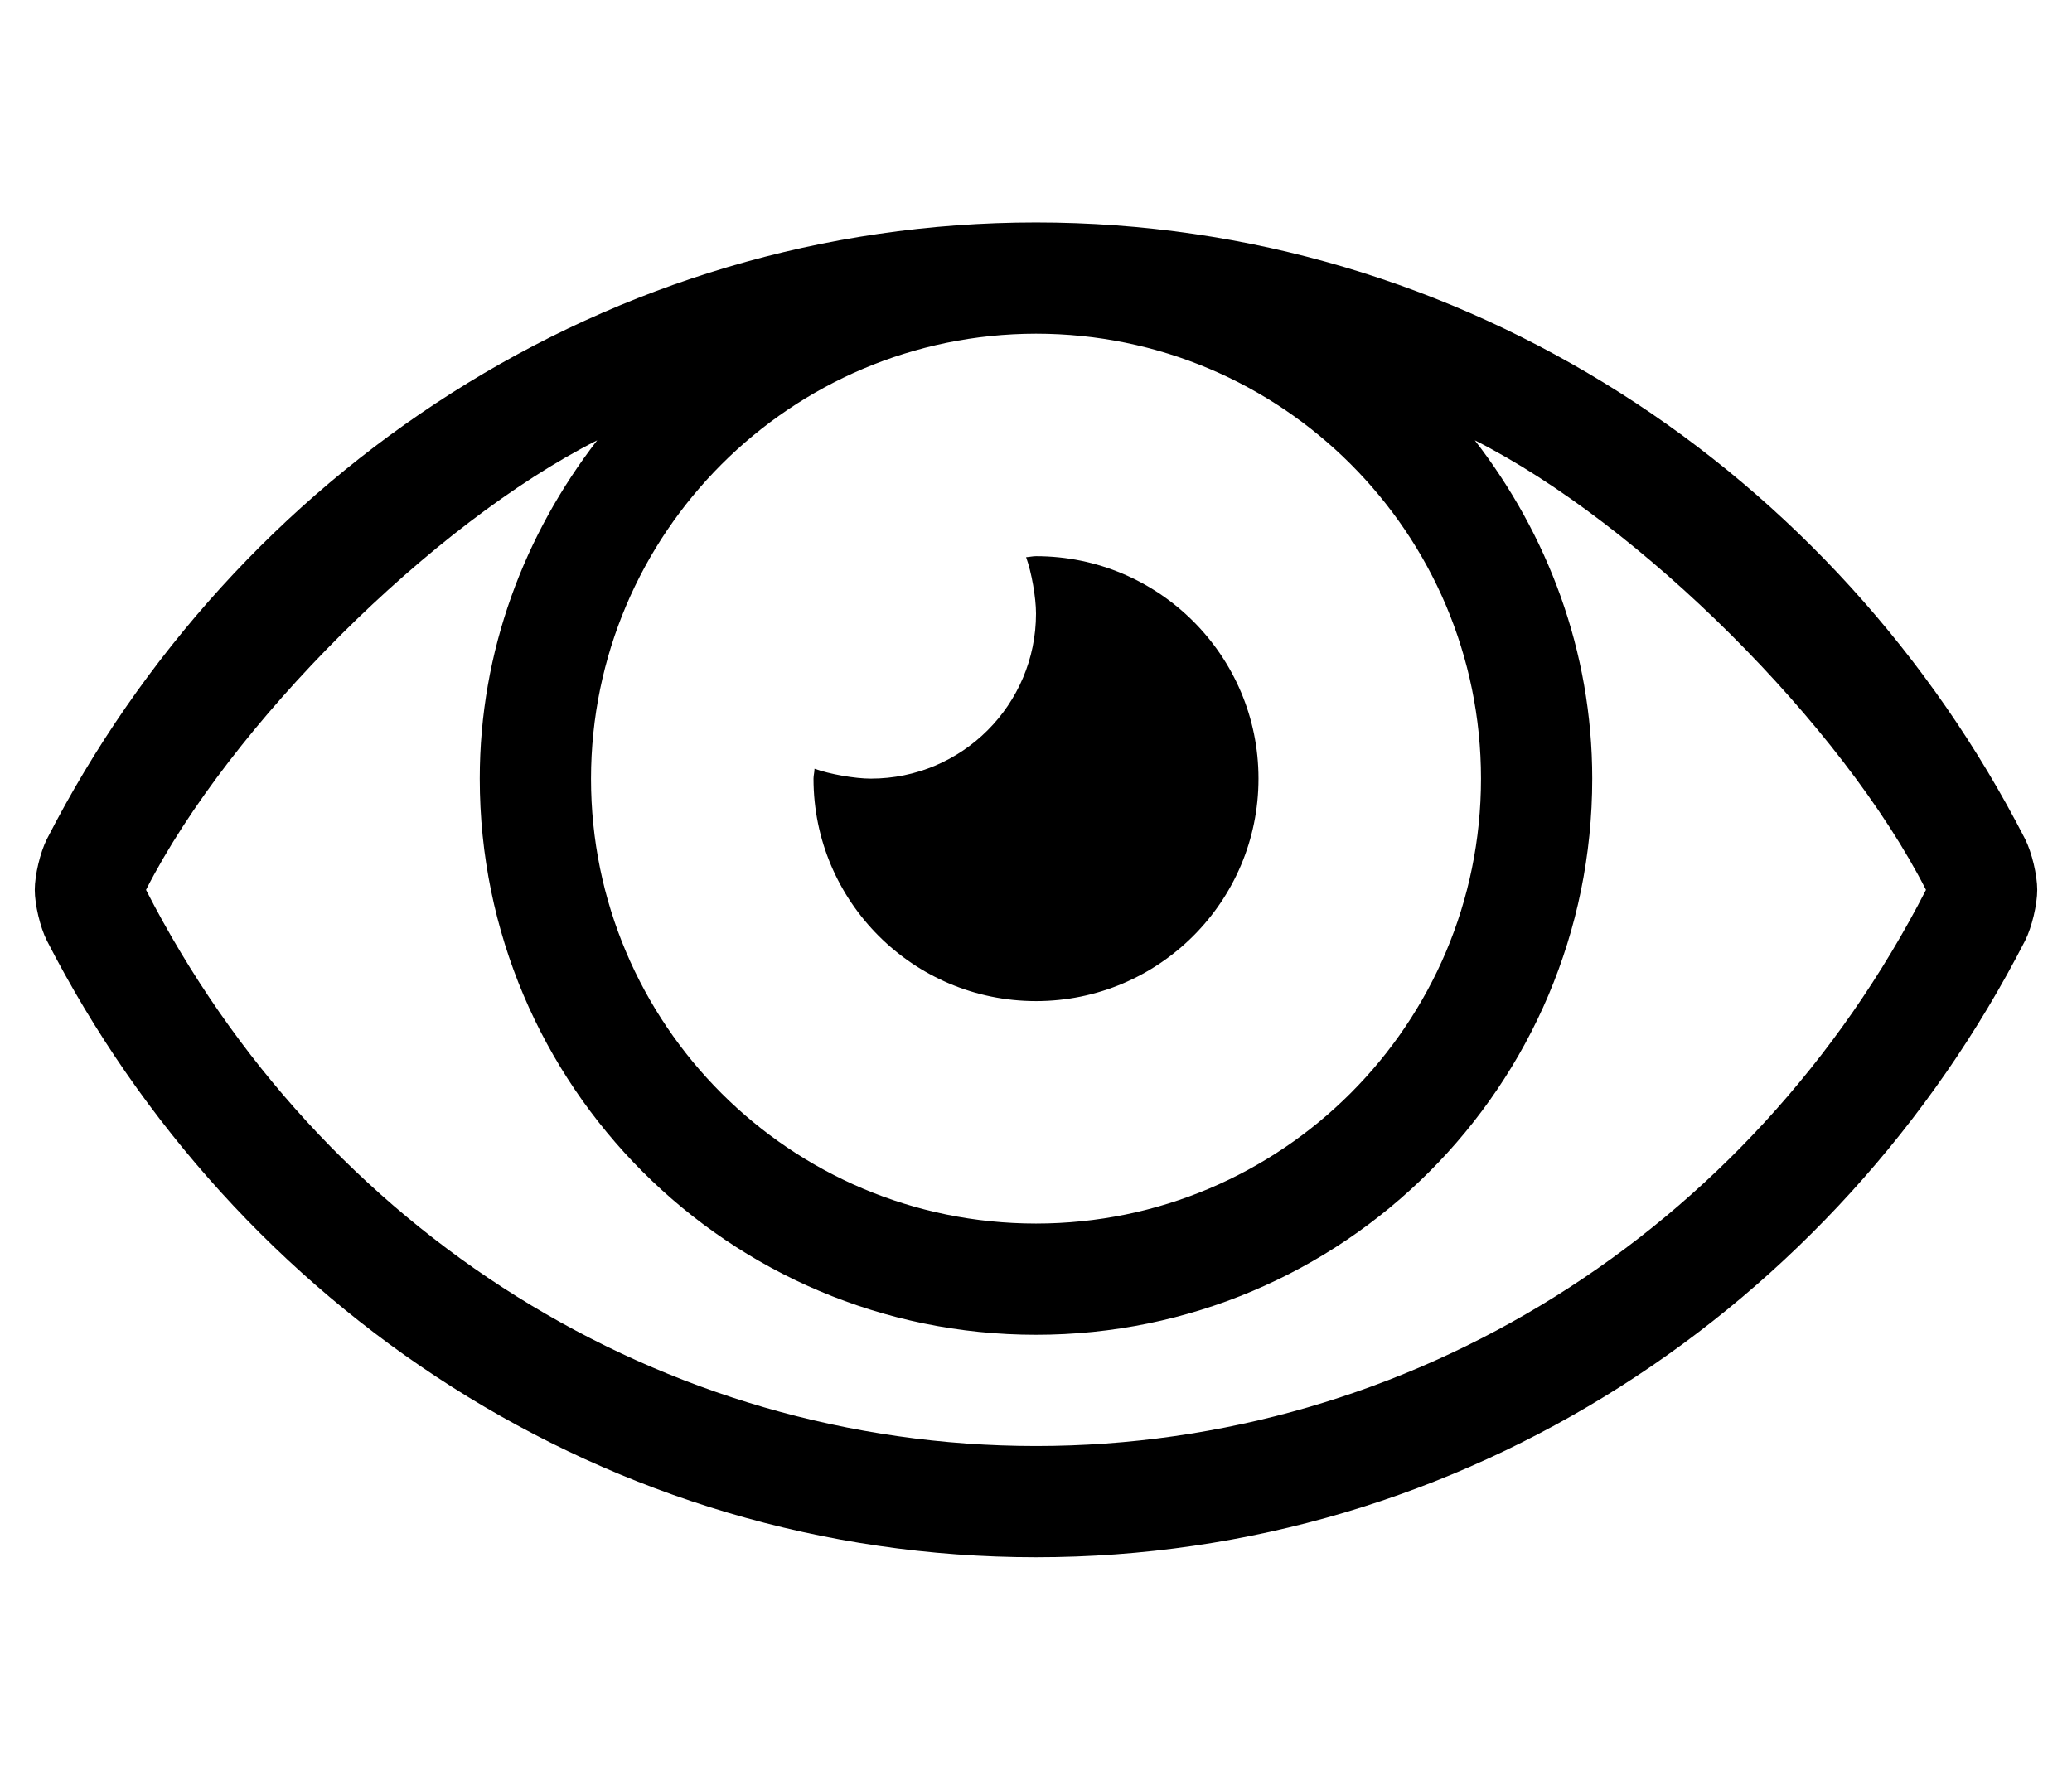 <?xml version="1.0" standalone="no"?>
<!DOCTYPE svg PUBLIC "-//W3C//DTD SVG 1.1//EN" "http://www.w3.org/Graphics/SVG/1.1/DTD/svg11.dtd" >
<svg xmlns="http://www.w3.org/2000/svg" xmlns:xlink="http://www.w3.org/1999/xlink" version="1.1" viewBox="-10 0 596 512">
   <path fill="currentColor"
d="M288 288c-35.328 0 -64 -28.672 -64 -64c0 -0.97 0.29 -1.85 0.29 -2.85c4.336 1.574 11.6 2.852 16.212 2.852c26.221 0 47.5 -21.279 47.5 -47.5c0 -4.612 -1.277 -11.876 -2.852 -16.212
c0.97 -0.05 1.85 -0.29 2.85 -0.29c35.328 0 64 28.672 64 64s-28.672 64 -64 64zM572.52 241.4c1.921 3.799 3.479 10.338 3.479 14.595s-1.559 10.796 -3.479 14.595c-54.199 105.771 -161.59 177.41 -284.52 177.41
s-230.29 -71.59 -284.52 -177.4c-1.921 -3.799 -3.479 -10.338 -3.479 -14.595s1.559 -10.796 3.479 -14.595c54.199 -105.771 161.59 -177.41 284.52 -177.41s230.29 71.59 284.52 177.4zM288 96c-70.579 0.077 -127.923 57.421 -128 128
c0 70.656 57.344 128 128 128s128 -57.344 128 -128s-57.344 -128 -128 -128zM288 416c107.36 0 205.47 -61.31 256 -160c-24.148 -47.406 -82.29 -105.347 -129.78 -129.33c20.87 27.02 33.78 60.5 33.78 97.33c0 88.32 -71.68 160 -160 160
s-160 -71.68 -160 -160c0 -36.83 12.91 -70.31 33.78 -97.33c-47.49 23.983 -105.632 81.924 -129.78 129.33c50.54 98.69 148.64 160 256 160z" />
</svg>
